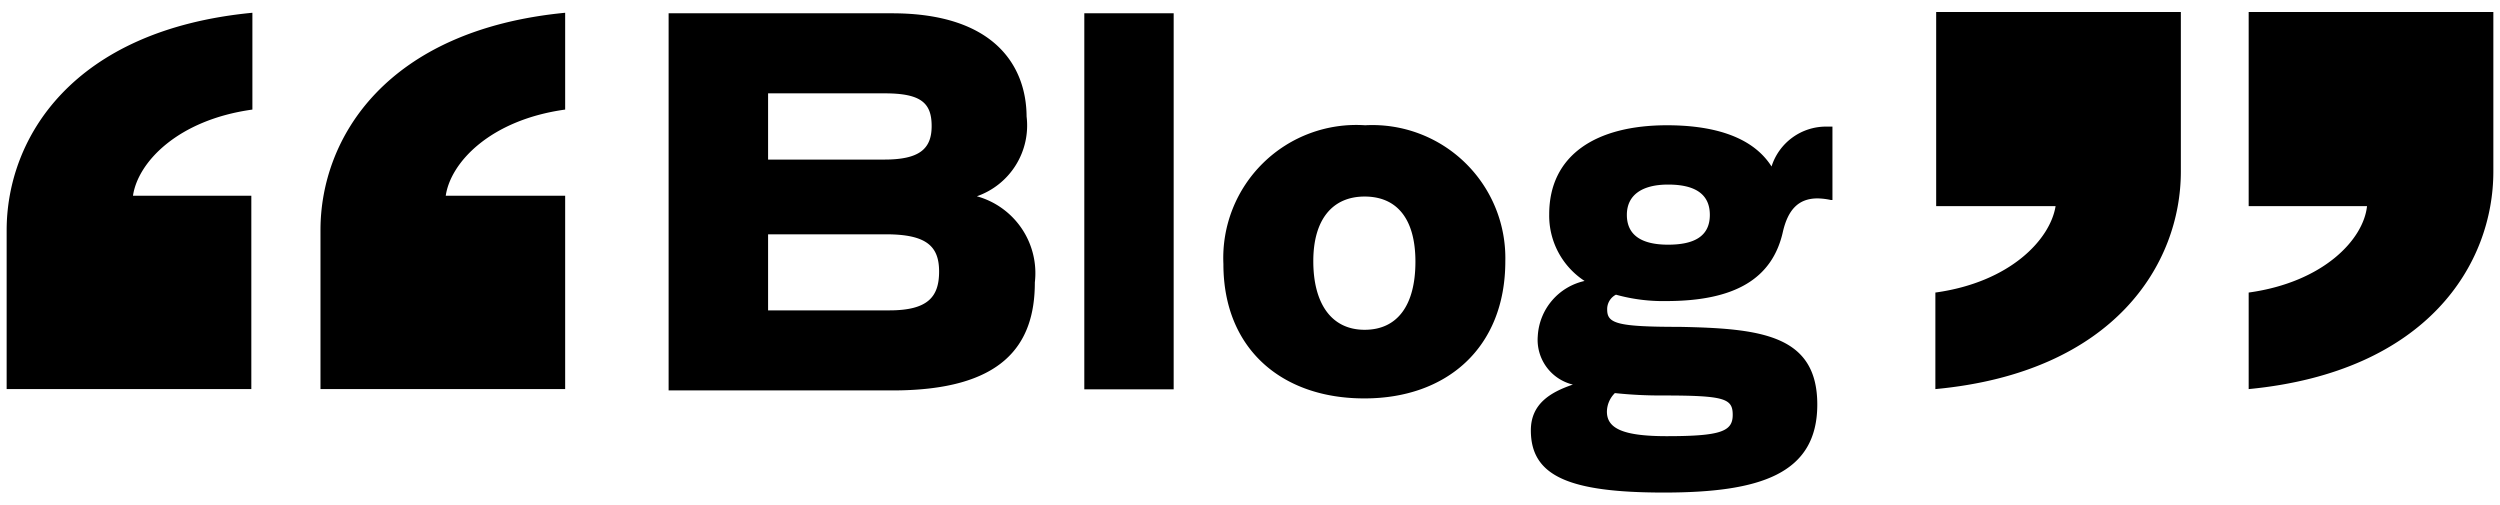 <svg data-name="Capa 1" xmlns="http://www.w3.org/2000/svg" viewBox="0 0 94 19"><title>Mesa de trabajo 58</title><path d="M62.72 9.2c-1 0-1.55-.36-1.55-1.12s.59-1.14 1.55-1.14 1.57.32 1.57 1.14-.61 1.12-1.57 1.12m-2 5.58a16.22 16.22 0 0 0 1.78.09c2.35 0 2.65.11 2.65.73s-.44.8-2.48.8c-1.62 0-2.25-.28-2.25-.92a1 1 0 0 1 .31-.71m-1.13-4.21a2.25 2.25 0 0 0-1.78 2.08 1.73 1.73 0 0 0 1.32 1.82c-.82.28-1.58.71-1.58 1.72 0 1.7 1.39 2.34 5 2.34s5.77-.69 5.77-3.31-2.12-2.86-5.17-2.92c-2.37 0-2.73-.13-2.73-.65a.61.61 0 0 1 .33-.56 6.6 6.6 0 0 0 1.89.24c2.58 0 4-.84 4.39-2.62.19-.8.57-1.24 1.3-1.24a2.51 2.51 0 0 1 .5.06h.06V4.76h-.23a2.15 2.15 0 0 0-2.06 1.5c-.76-1.2-2.35-1.55-3.93-1.55-2.67 0-4.43 1.12-4.43 3.35a2.93 2.93 0 0 0 1.34 2.51m-8.28 1.83c-1.26 0-1.93-1-1.93-2.58s.73-2.43 1.93-2.43 1.91.82 1.91 2.45-.67 2.56-1.91 2.56m0 2.58c3.07 0 5.29-1.89 5.29-5.16a5 5 0 0 0-5.27-5.11A5 5 0 0 0 46 9.93c0 3.2 2.21 5.05 5.29 5.05m-10.52-.34h3.36V.5h-3.36zM28.88 6V3.51h4.39c1.37 0 1.76.37 1.76 1.23S34.57 6 33.25 6zm0 2.81h4.43c1.53 0 2 .45 2 1.4s-.42 1.46-1.87 1.46h-4.56zm-3.74 5.87h8.42c4.12 0 5.35-1.68 5.35-4.06a3 3 0 0 0-2.18-3.24 2.82 2.82 0 0 0 1.87-3C38.59 2.5 37.41.5 33.54.5h-8.4zM12.05 14.63h9.2V7.36h-4.49c.18-1.25 1.67-2.85 4.49-3.24V.48c-6.73.65-9.2 4.71-9.2 8.17zM.25 14.63h9.2V7.36H5c.18-1.25 1.67-2.85 4.49-3.24V.48C2.71 1.13.25 5.2.25 8.66zM84.55 14.63c6.73-.65 9.2-4.71 9.2-8.18v-6h-9.2v7.3H89C88.87 9 87.37 10.61 84.55 11zM72.77 14.63C79.51 14 82 9.91 82 6.45v-6h-9.2v7.3h4.49c-.2 1.25-1.7 2.86-4.52 3.25z"/></svg>